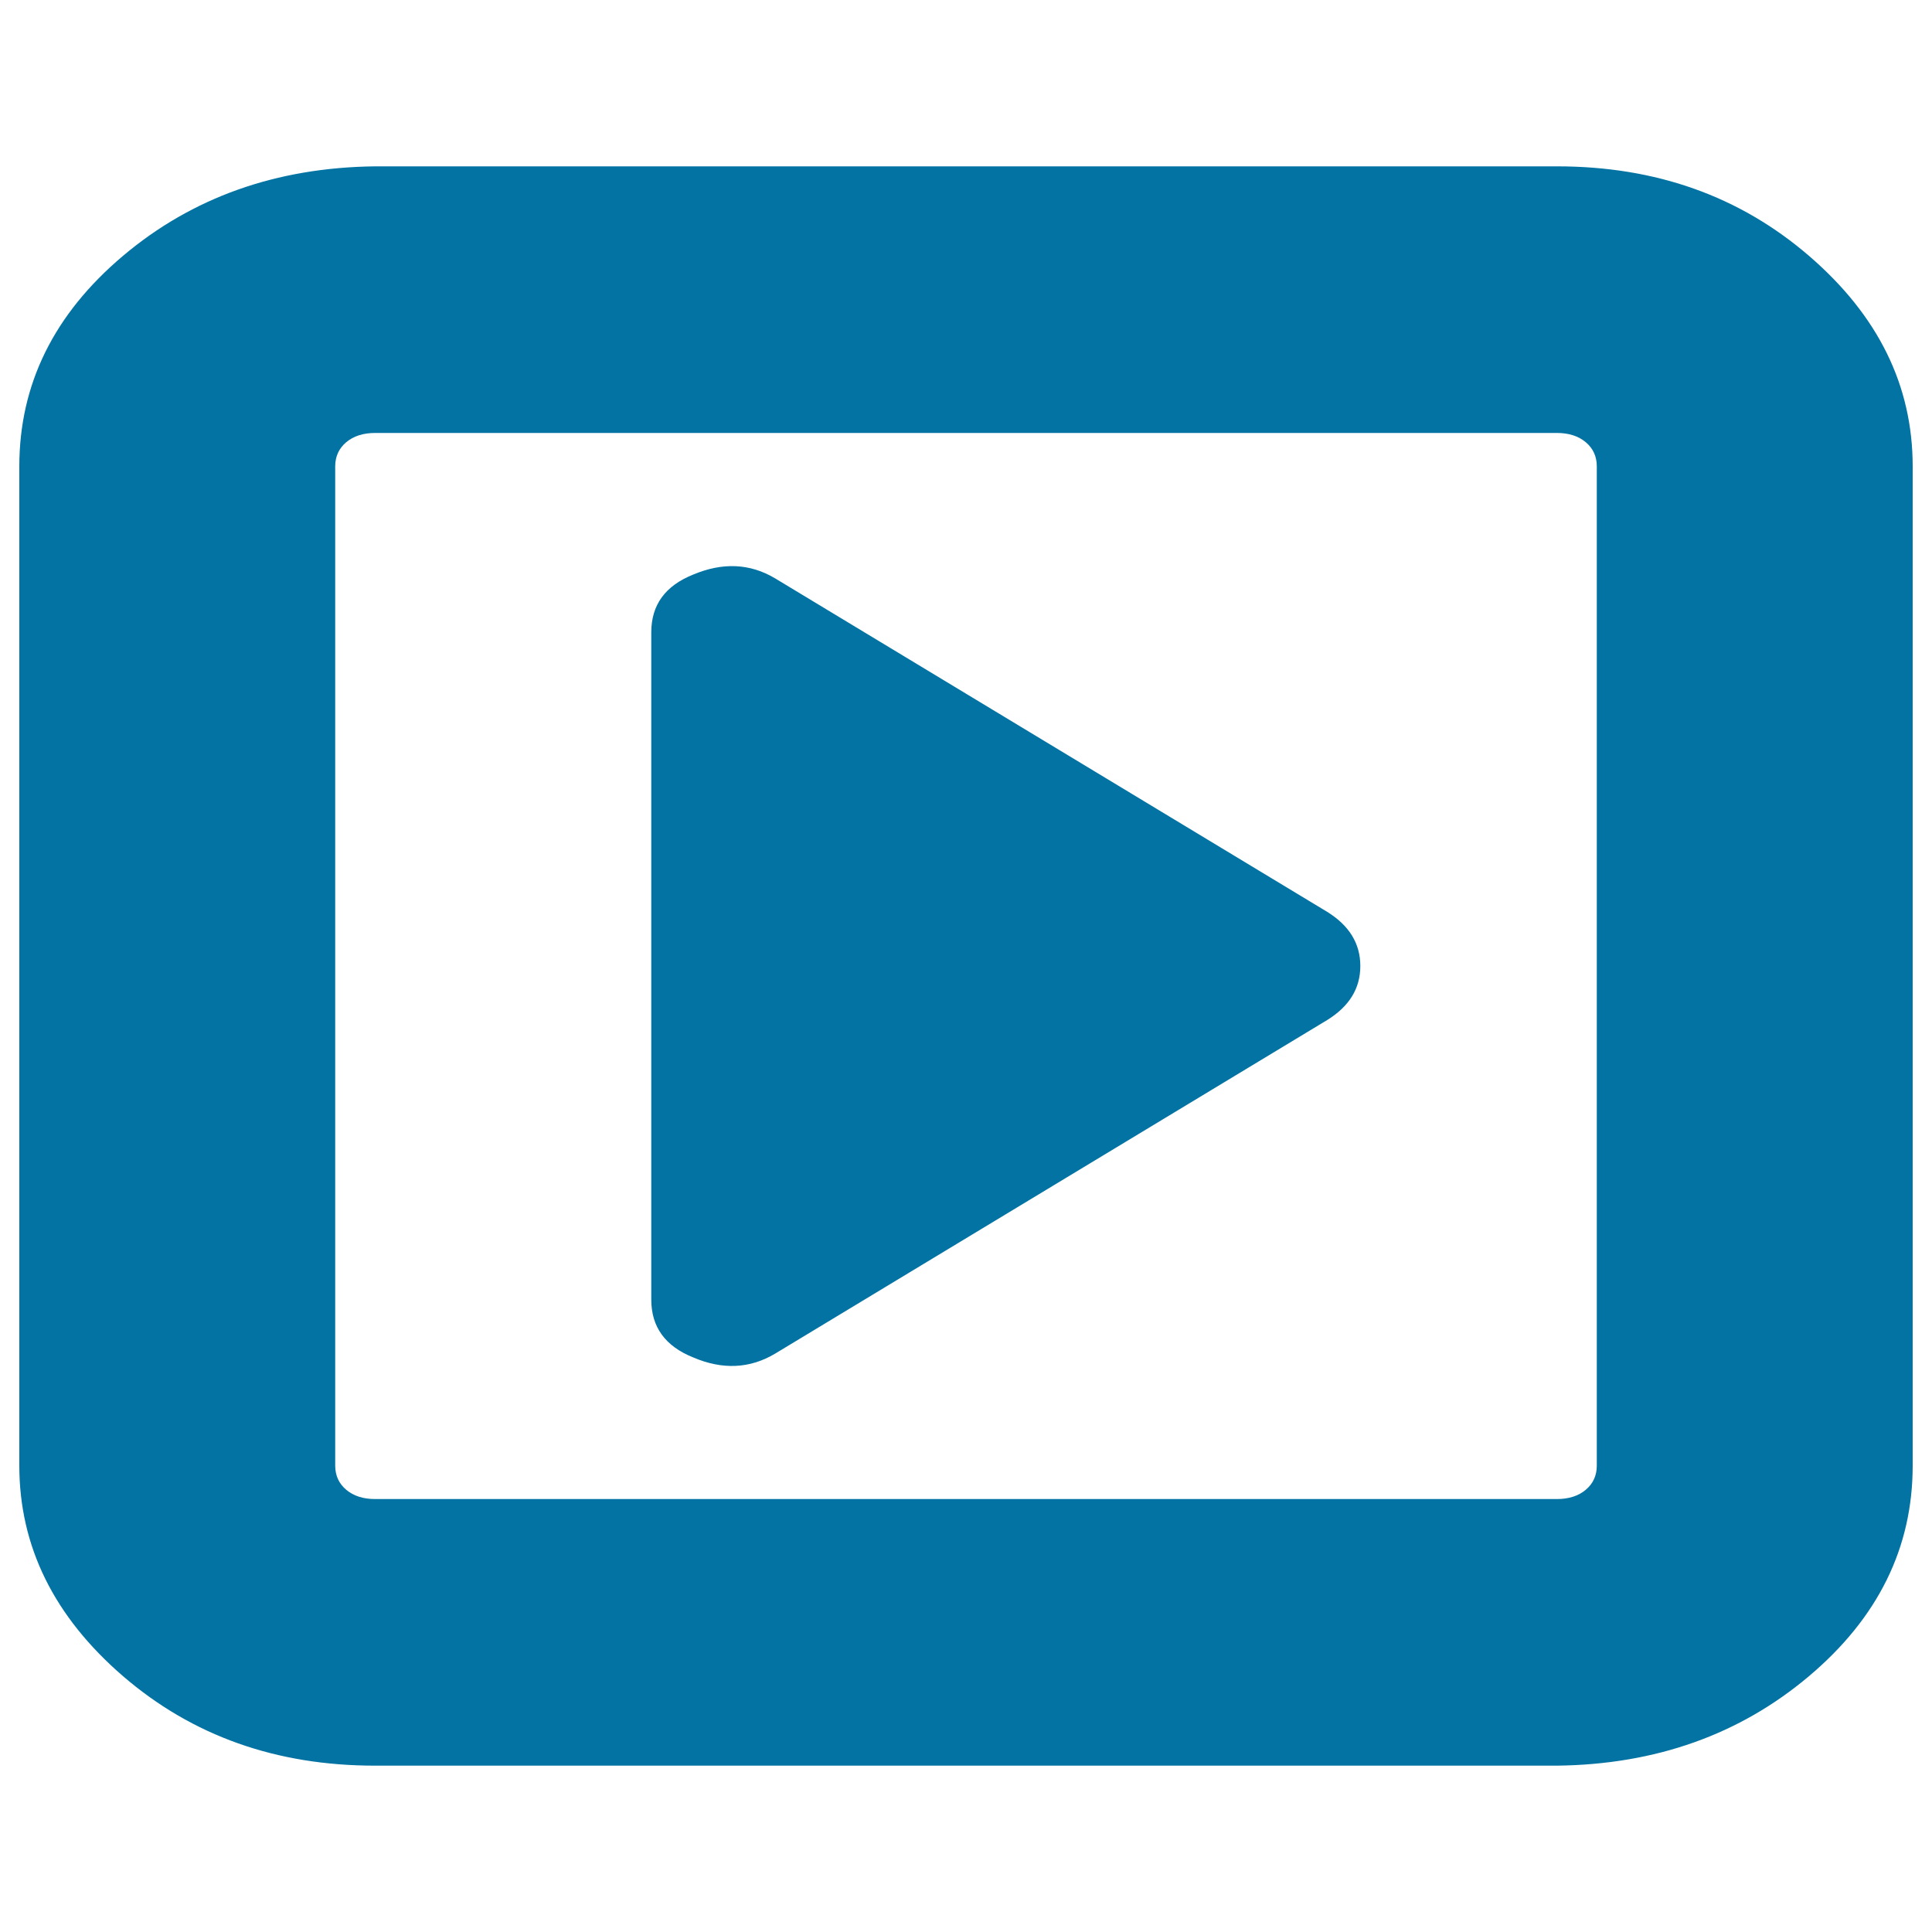 <svg xmlns="http://www.w3.org/2000/svg" viewBox="0 0 1000 1000" style="fill:#0273a2">
<title>Expand Right SVG icon</title>
<path d="M704.1,500c0,11.6-5.7,20.9-17.2,28L401.1,700.7c-13,7.7-27.1,8.4-42.3,1.9c-14.5-5.8-21.7-15.8-21.7-29.9V327.3c0-14.2,7.2-24.1,21.7-29.9c15.2-6.4,29.3-5.8,42.3,1.9L687,472C698.4,479.1,704.1,488.4,704.1,500L704.1,500z M826.5,758.6V241.4c0-5.1-1.9-9.3-5.7-12.5c-3.8-3.2-8.8-4.8-14.9-4.8H194.1c-6.1,0-11.1,1.6-14.9,4.8c-3.8,3.2-5.7,7.4-5.7,12.5v517.2c0,5.1,1.9,9.3,5.7,12.5c3.8,3.2,8.8,4.8,14.9,4.8h611.8c6.1,0,11.1-1.6,14.9-4.8C824.6,767.9,826.5,763.7,826.5,758.6z M990,241.4v517.2c0,42.5-17.9,78.8-53.7,109c-35.8,30.2-79.3,45.7-130.4,46.3H194.1c-51.1,0-94.5-15.4-130.4-46.3C27.9,836.7,10,800.4,10,758.6V241.4c0-42.5,17.9-78.8,53.7-109S143,86.7,194.1,86.1h611.8c51.1,0,94.5,15.4,130.4,46.3S990,199.6,990,241.4z"/>
</svg>